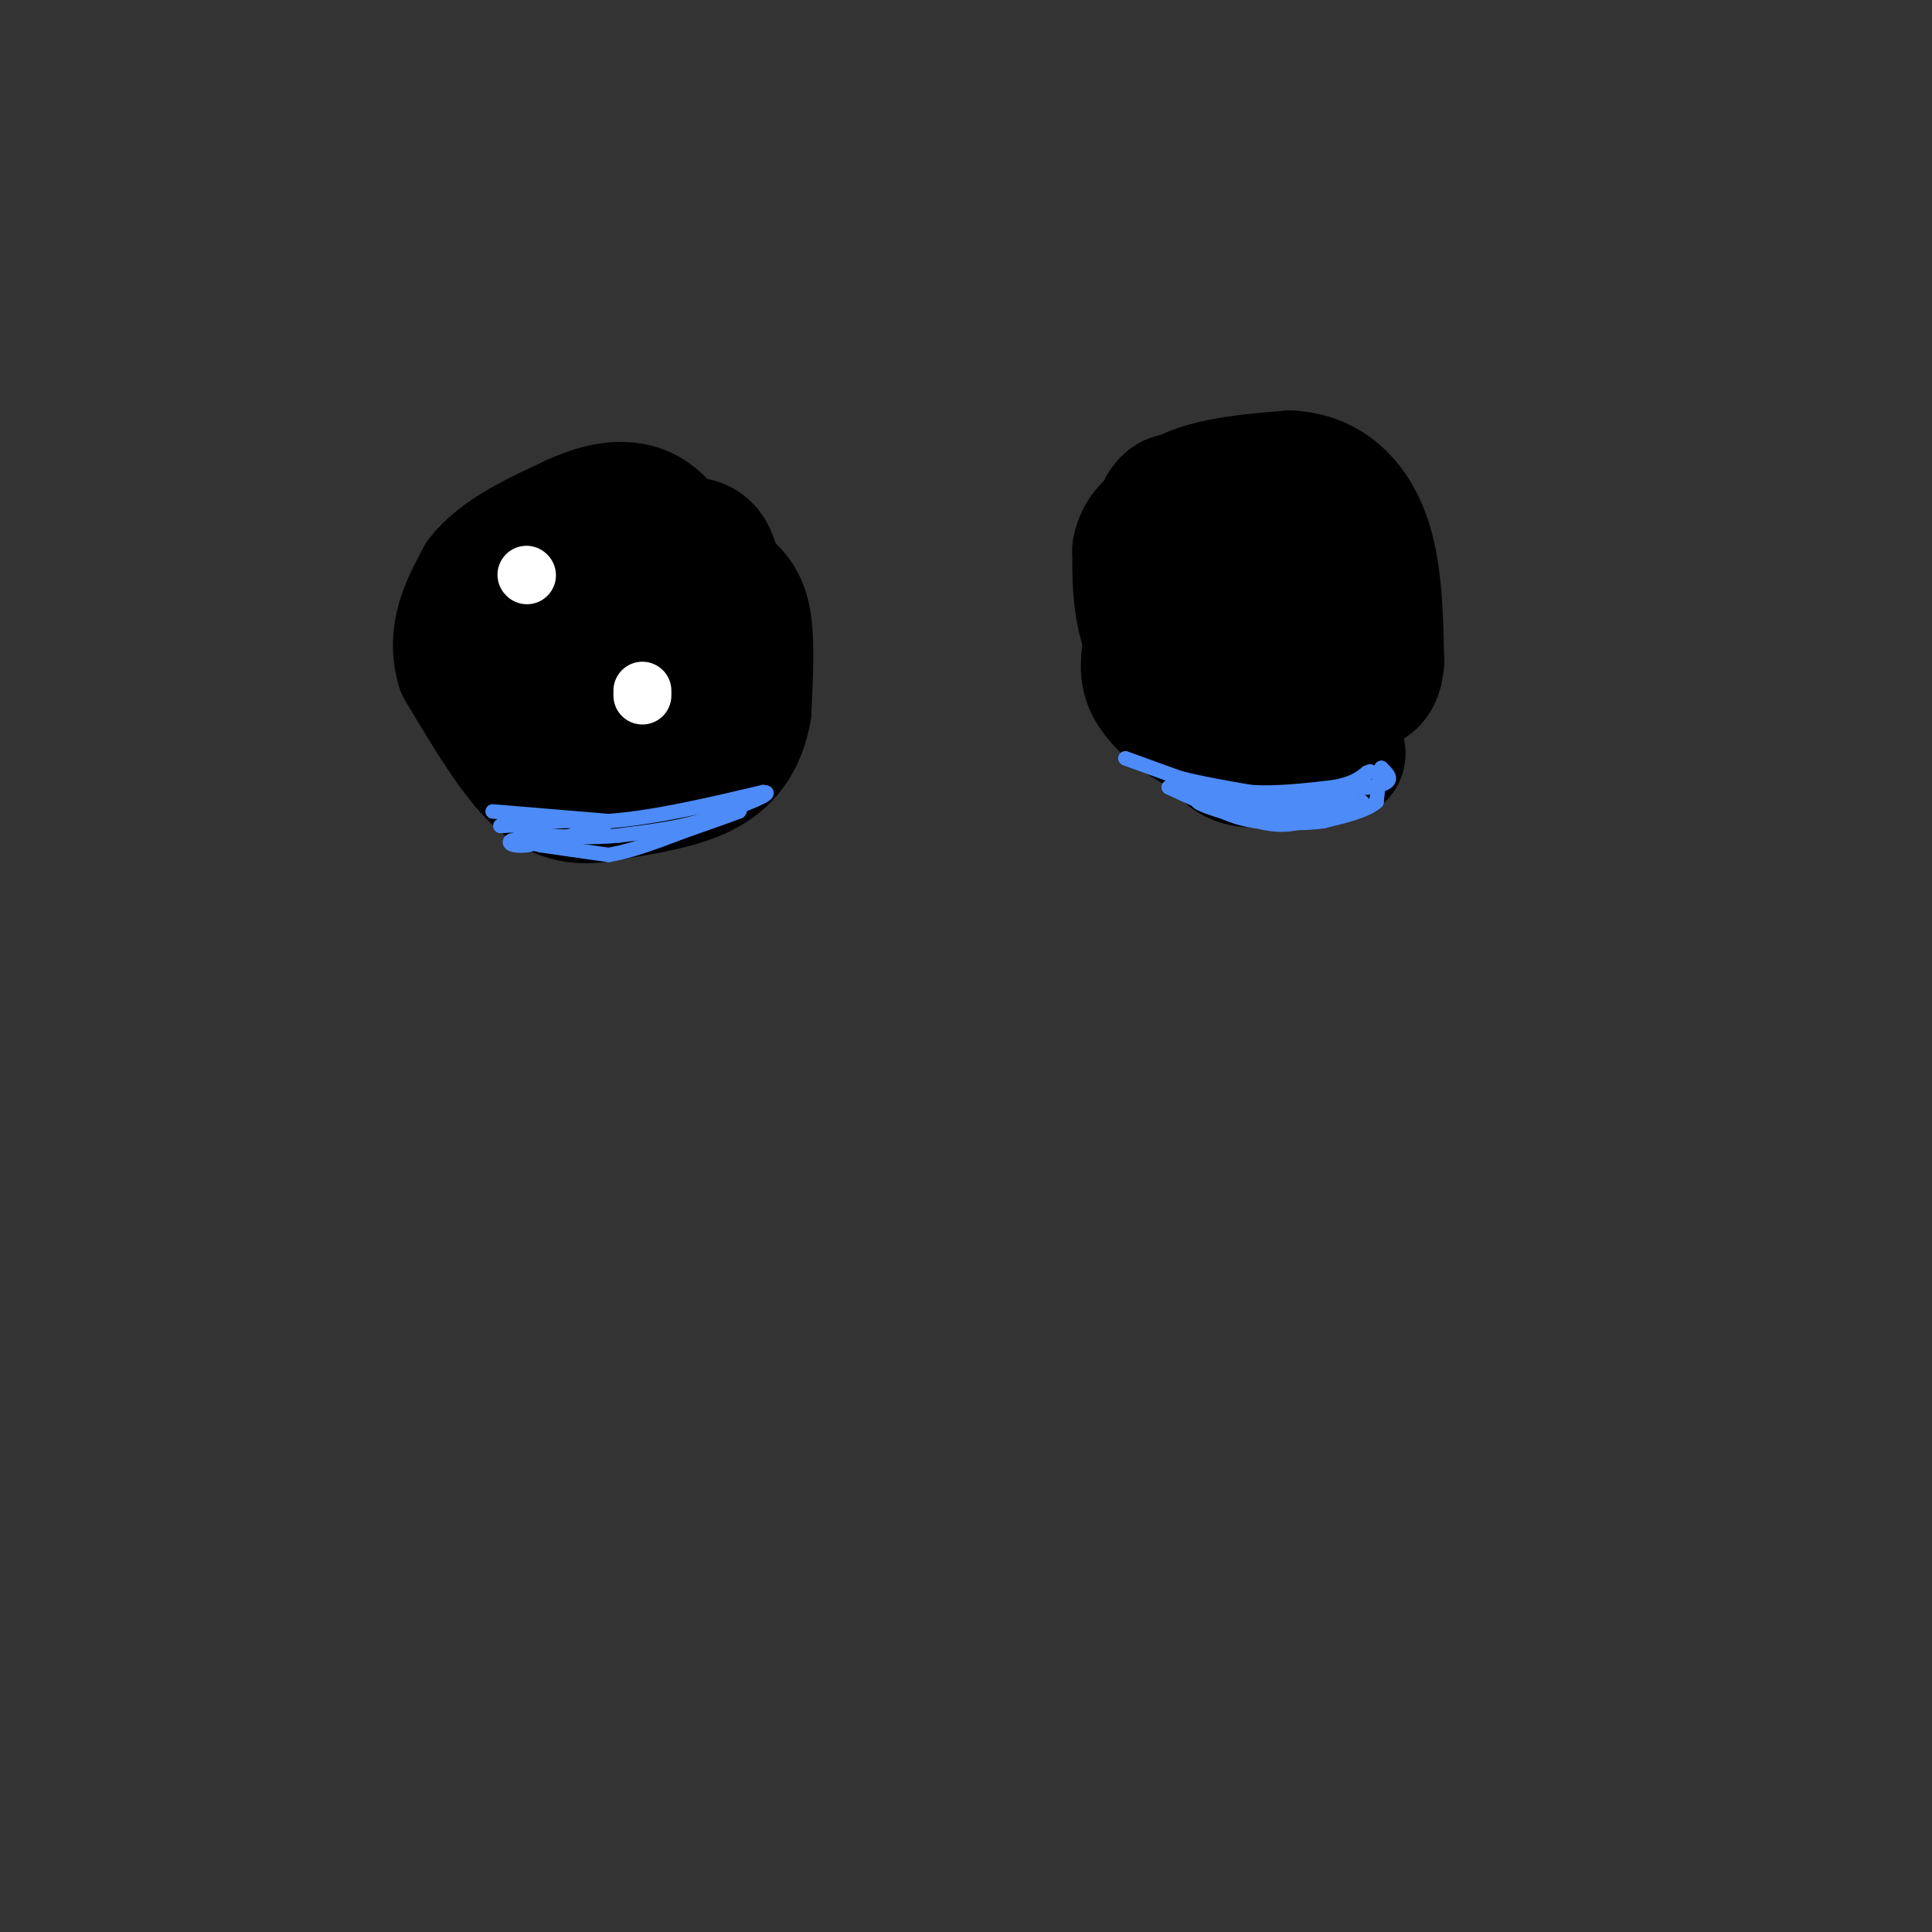 <svg viewBox='0 0 400 400' version='1.1' xmlns='http://www.w3.org/2000/svg' xmlns:xlink='http://www.w3.org/1999/xlink'><rect x="0" y="0" width="400" height="400" fill="#333333" stroke="none"/><g fill='none' stroke='#000000' stroke-width='28' stroke-linecap='round' stroke-linejoin='round'><path d='M132,120c-1.667,-1.417 -3.333,-2.833 -6,-3c-2.667,-0.167 -6.333,0.917 -10,2'/><path d='M116,119c-2.844,1.467 -4.956,4.133 -6,7c-1.044,2.867 -1.022,5.933 -1,9'/><path d='M109,135c2.689,6.156 9.911,17.044 14,21c4.089,3.956 5.044,0.978 6,-2'/><path d='M129,154c3.067,-1.822 7.733,-5.378 10,-9c2.267,-3.622 2.133,-7.311 2,-11'/><path d='M141,134c0.643,-2.619 1.250,-3.667 -1,-5c-2.250,-1.333 -7.357,-2.952 -10,-3c-2.643,-0.048 -2.821,1.476 -3,3'/><path d='M127,129c-1.133,3.044 -2.467,9.156 -2,13c0.467,3.844 2.733,5.422 5,7'/><path d='M130,149c3.222,0.733 8.778,-0.933 12,-4c3.222,-3.067 4.111,-7.533 5,-12'/><path d='M147,133c1.089,-5.511 1.311,-13.289 0,-17c-1.311,-3.711 -4.156,-3.356 -7,-3'/><path d='M140,113c-4.667,1.000 -12.833,5.000 -21,9'/><path d='M119,122c0.733,-0.689 13.067,-6.911 20,-8c6.933,-1.089 8.467,2.956 10,7'/><path d='M149,121c2.667,2.067 4.333,3.733 5,8c0.667,4.267 0.333,11.133 0,18'/><path d='M154,147c-0.933,5.244 -3.267,9.356 -8,12c-4.733,2.644 -11.867,3.822 -19,5'/><path d='M127,164c-5.578,1.133 -10.022,1.467 -15,-3c-4.978,-4.467 -10.489,-13.733 -16,-23'/><path d='M96,138c-2.000,-6.833 1.000,-12.417 4,-18'/><path d='M100,120c3.833,-5.000 11.417,-8.500 19,-12'/><path d='M119,108c5.533,-2.578 9.867,-3.022 13,-2c3.133,1.022 5.067,3.511 7,6'/><path d='M139,112c2.000,2.333 3.500,5.167 5,8'/><path d='M271,155c-5.250,1.500 -10.500,3.000 -14,2c-3.500,-1.000 -5.250,-4.500 -7,-8'/><path d='M250,149c-2.289,-2.844 -4.511,-5.956 -6,-13c-1.489,-7.044 -2.244,-18.022 -3,-29'/><path d='M241,107c3.833,-6.167 14.917,-7.083 26,-8'/><path d='M267,99c7.244,0.267 12.356,4.933 15,12c2.644,7.067 2.822,16.533 3,26'/><path d='M285,137c-0.381,4.940 -2.833,4.292 -5,5c-2.167,0.708 -4.048,2.774 -7,0c-2.952,-2.774 -6.976,-10.387 -11,-18'/><path d='M262,124c-2.357,-6.190 -2.750,-12.667 -2,-16c0.750,-3.333 2.643,-3.524 5,-3c2.357,0.524 5.179,1.762 8,3'/><path d='M273,108c2.711,7.711 5.489,25.489 5,34c-0.489,8.511 -4.244,7.756 -8,7'/><path d='M270,149c-1.867,2.022 -2.533,3.578 -4,4c-1.467,0.422 -3.733,-0.289 -6,-1'/><path d='M260,152c-4.333,-3.000 -12.167,-10.000 -20,-17'/><path d='M240,135c-4.000,-6.333 -4.000,-13.667 -4,-21'/><path d='M236,114c0.833,-4.833 4.917,-6.417 9,-8'/><path d='M245,106c0.600,-2.222 -2.400,-3.778 -4,0c-1.600,3.778 -1.800,12.889 -2,22'/><path d='M239,128c-0.756,5.778 -1.644,9.222 -1,12c0.644,2.778 2.822,4.889 5,7'/><path d='M243,147c3.167,2.500 8.583,5.250 14,8'/><path d='M257,155c5.667,1.500 12.833,1.250 20,1'/></g>
<g fill='none' stroke='#4D8BF9' stroke-width='3' stroke-linecap='round' stroke-linejoin='round'><path d='M233,157c0.000,0.000 11.000,4.000 11,4'/><path d='M244,161c4.333,1.167 9.667,2.083 15,3'/><path d='M259,164c5.333,0.333 11.167,-0.333 17,-1'/><path d='M276,163c4.000,-0.667 5.500,-1.833 7,-3'/><path d='M283,160c1.167,-0.500 0.583,-0.250 0,0'/><path d='M283,160c-0.333,0.500 -1.167,1.750 -2,3'/><path d='M281,163c1.067,0.378 4.733,-0.178 6,-1c1.267,-0.822 0.133,-1.911 -1,-3'/><path d='M286,159c-0.333,0.667 -0.667,3.833 -1,7'/><path d='M285,166c-2.000,1.833 -6.500,2.917 -11,4'/><path d='M274,170c-4.167,0.667 -9.083,0.333 -14,0'/><path d='M260,170c-3.833,-0.500 -6.417,-1.750 -9,-3'/><path d='M251,167c-3.000,-1.167 -6.000,-2.583 -9,-4'/><path d='M242,163c1.667,0.000 10.333,2.000 19,4'/><path d='M261,167c6.333,0.000 12.667,-2.000 19,-4'/><path d='M280,163c1.311,0.978 -4.911,5.422 -10,7c-5.089,1.578 -9.044,0.289 -13,-1'/><path d='M257,169c-4.467,-0.911 -9.133,-2.689 -9,-3c0.133,-0.311 5.067,0.844 10,2'/><path d='M258,168c5.667,0.000 14.833,-1.000 24,-2'/><path d='M102,168c0.000,0.000 24.000,2.000 24,2'/><path d='M126,170c9.333,-0.667 20.667,-3.333 32,-6'/><path d='M158,164c3.167,0.000 -4.917,3.000 -13,6'/><path d='M145,170c-5.000,1.500 -11.000,2.250 -17,3'/><path d='M128,173c-5.500,0.500 -10.750,0.250 -16,0'/><path d='M112,173c-3.500,-0.333 -4.250,-1.167 -5,-2'/><path d='M107,171c-1.978,-0.267 -4.422,0.067 -3,0c1.422,-0.067 6.711,-0.533 12,-1'/><path d='M116,170c4.578,-0.111 10.022,0.111 9,1c-1.022,0.889 -8.511,2.444 -16,4'/><path d='M109,175c-3.422,0.356 -3.978,-0.756 -3,-1c0.978,-0.244 3.489,0.378 6,1'/><path d='M112,175c3.333,0.500 8.667,1.250 14,2'/><path d='M126,177c6.167,-1.000 14.583,-4.500 23,-8'/><path d='M149,169c4.500,-1.500 4.250,-1.250 4,-1'/><path d='M153,168c-1.667,0.667 -7.833,2.833 -14,5'/></g>
<g fill='none' stroke='#FFFFFF' stroke-width='12' stroke-linecap='round' stroke-linejoin='round'><path d='M109,119c0.000,0.000 0.100,0.100 0.1,0.1'/><path d='M133,143c0.000,0.000 0.000,1.000 0,1'/></g>
</svg>